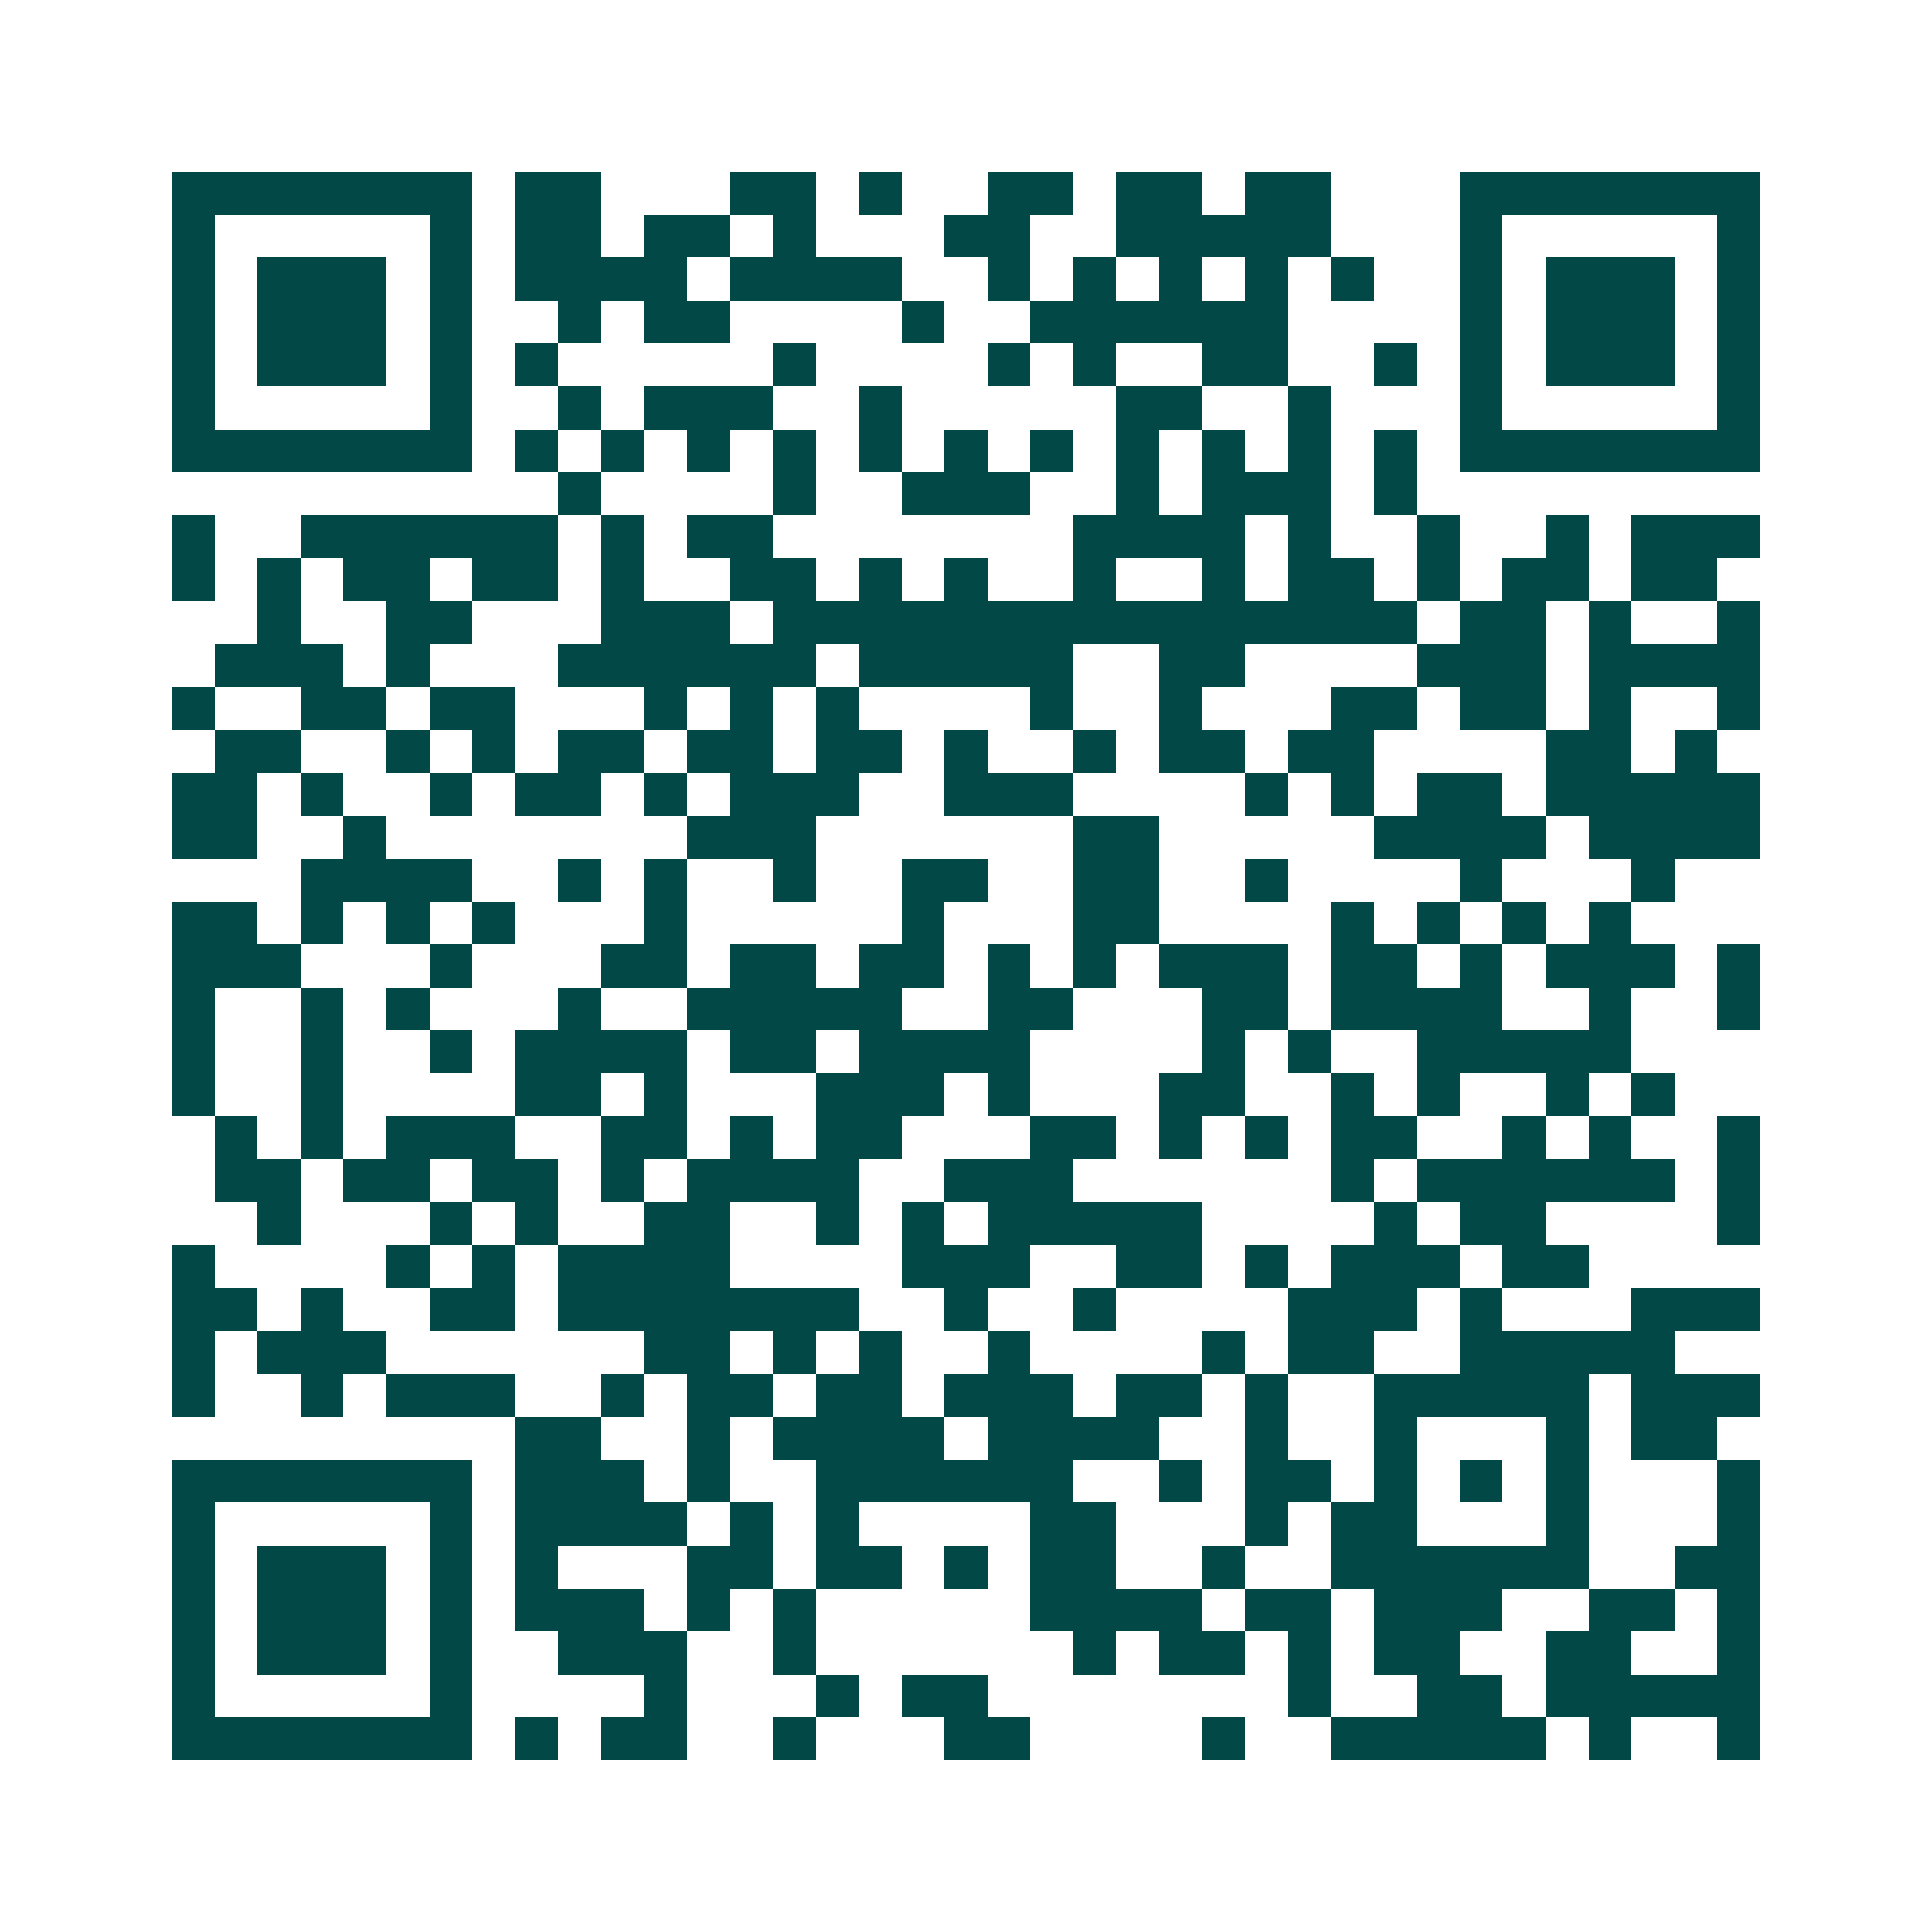<svg xmlns="http://www.w3.org/2000/svg" width="200" height="200" viewBox="0 0 45 45" shape-rendering="crispEdges"><path fill="#ffffff" d="M0 0h45v45H0z"/><path stroke="#014847" d="M4 4.5h7m1 0h2m3 0h2m1 0h1m2 0h2m1 0h2m1 0h2m3 0h7M4 5.5h1m5 0h1m1 0h2m1 0h2m1 0h1m3 0h2m2 0h5m3 0h1m5 0h1M4 6.5h1m1 0h3m1 0h1m1 0h4m1 0h4m2 0h1m1 0h1m1 0h1m1 0h1m1 0h1m2 0h1m1 0h3m1 0h1M4 7.5h1m1 0h3m1 0h1m2 0h1m1 0h2m4 0h1m2 0h6m4 0h1m1 0h3m1 0h1M4 8.5h1m1 0h3m1 0h1m1 0h1m5 0h1m4 0h1m1 0h1m2 0h2m2 0h1m1 0h1m1 0h3m1 0h1M4 9.5h1m5 0h1m2 0h1m1 0h3m2 0h1m5 0h2m2 0h1m3 0h1m5 0h1M4 10.5h7m1 0h1m1 0h1m1 0h1m1 0h1m1 0h1m1 0h1m1 0h1m1 0h1m1 0h1m1 0h1m1 0h1m1 0h7M13 11.5h1m4 0h1m2 0h3m2 0h1m1 0h3m1 0h1M4 12.5h1m2 0h6m1 0h1m1 0h2m7 0h4m1 0h1m2 0h1m2 0h1m1 0h3M4 13.5h1m1 0h1m1 0h2m1 0h2m1 0h1m2 0h2m1 0h1m1 0h1m2 0h1m2 0h1m1 0h2m1 0h1m1 0h2m1 0h2M6 14.5h1m2 0h2m3 0h3m1 0h15m1 0h2m1 0h1m2 0h1M5 15.5h3m1 0h1m3 0h6m1 0h5m2 0h2m4 0h3m1 0h4M4 16.5h1m2 0h2m1 0h2m3 0h1m1 0h1m1 0h1m4 0h1m2 0h1m3 0h2m1 0h2m1 0h1m2 0h1M5 17.5h2m2 0h1m1 0h1m1 0h2m1 0h2m1 0h2m1 0h1m2 0h1m1 0h2m1 0h2m4 0h2m1 0h1M4 18.5h2m1 0h1m2 0h1m1 0h2m1 0h1m1 0h3m2 0h3m4 0h1m1 0h1m1 0h2m1 0h5M4 19.5h2m2 0h1m7 0h3m6 0h2m5 0h4m1 0h4M7 20.5h4m2 0h1m1 0h1m2 0h1m2 0h2m2 0h2m2 0h1m4 0h1m3 0h1M4 21.5h2m1 0h1m1 0h1m1 0h1m3 0h1m5 0h1m3 0h2m4 0h1m1 0h1m1 0h1m1 0h1M4 22.5h3m3 0h1m3 0h2m1 0h2m1 0h2m1 0h1m1 0h1m1 0h3m1 0h2m1 0h1m1 0h3m1 0h1M4 23.5h1m2 0h1m1 0h1m3 0h1m2 0h5m2 0h2m3 0h2m1 0h4m2 0h1m2 0h1M4 24.5h1m2 0h1m2 0h1m1 0h4m1 0h2m1 0h4m4 0h1m1 0h1m2 0h5M4 25.5h1m2 0h1m4 0h2m1 0h1m3 0h3m1 0h1m3 0h2m2 0h1m1 0h1m2 0h1m1 0h1M5 26.5h1m1 0h1m1 0h3m2 0h2m1 0h1m1 0h2m3 0h2m1 0h1m1 0h1m1 0h2m2 0h1m1 0h1m2 0h1M5 27.5h2m1 0h2m1 0h2m1 0h1m1 0h4m2 0h3m6 0h1m1 0h6m1 0h1M6 28.5h1m3 0h1m1 0h1m2 0h2m2 0h1m1 0h1m1 0h5m4 0h1m1 0h2m4 0h1M4 29.5h1m4 0h1m1 0h1m1 0h4m4 0h3m2 0h2m1 0h1m1 0h3m1 0h2M4 30.5h2m1 0h1m2 0h2m1 0h7m2 0h1m2 0h1m4 0h3m1 0h1m3 0h3M4 31.5h1m1 0h3m6 0h2m1 0h1m1 0h1m2 0h1m4 0h1m1 0h2m2 0h5M4 32.5h1m2 0h1m1 0h3m2 0h1m1 0h2m1 0h2m1 0h3m1 0h2m1 0h1m2 0h5m1 0h3M12 33.5h2m2 0h1m1 0h4m1 0h4m2 0h1m2 0h1m3 0h1m1 0h2M4 34.5h7m1 0h3m1 0h1m2 0h6m2 0h1m1 0h2m1 0h1m1 0h1m1 0h1m3 0h1M4 35.5h1m5 0h1m1 0h4m1 0h1m1 0h1m4 0h2m3 0h1m1 0h2m3 0h1m3 0h1M4 36.5h1m1 0h3m1 0h1m1 0h1m3 0h2m1 0h2m1 0h1m1 0h2m2 0h1m2 0h6m2 0h2M4 37.5h1m1 0h3m1 0h1m1 0h3m1 0h1m1 0h1m5 0h4m1 0h2m1 0h3m2 0h2m1 0h1M4 38.5h1m1 0h3m1 0h1m2 0h3m2 0h1m6 0h1m1 0h2m1 0h1m1 0h2m2 0h2m2 0h1M4 39.5h1m5 0h1m4 0h1m3 0h1m1 0h2m7 0h1m2 0h2m1 0h5M4 40.5h7m1 0h1m1 0h2m2 0h1m3 0h2m4 0h1m2 0h5m1 0h1m2 0h1"/></svg>
